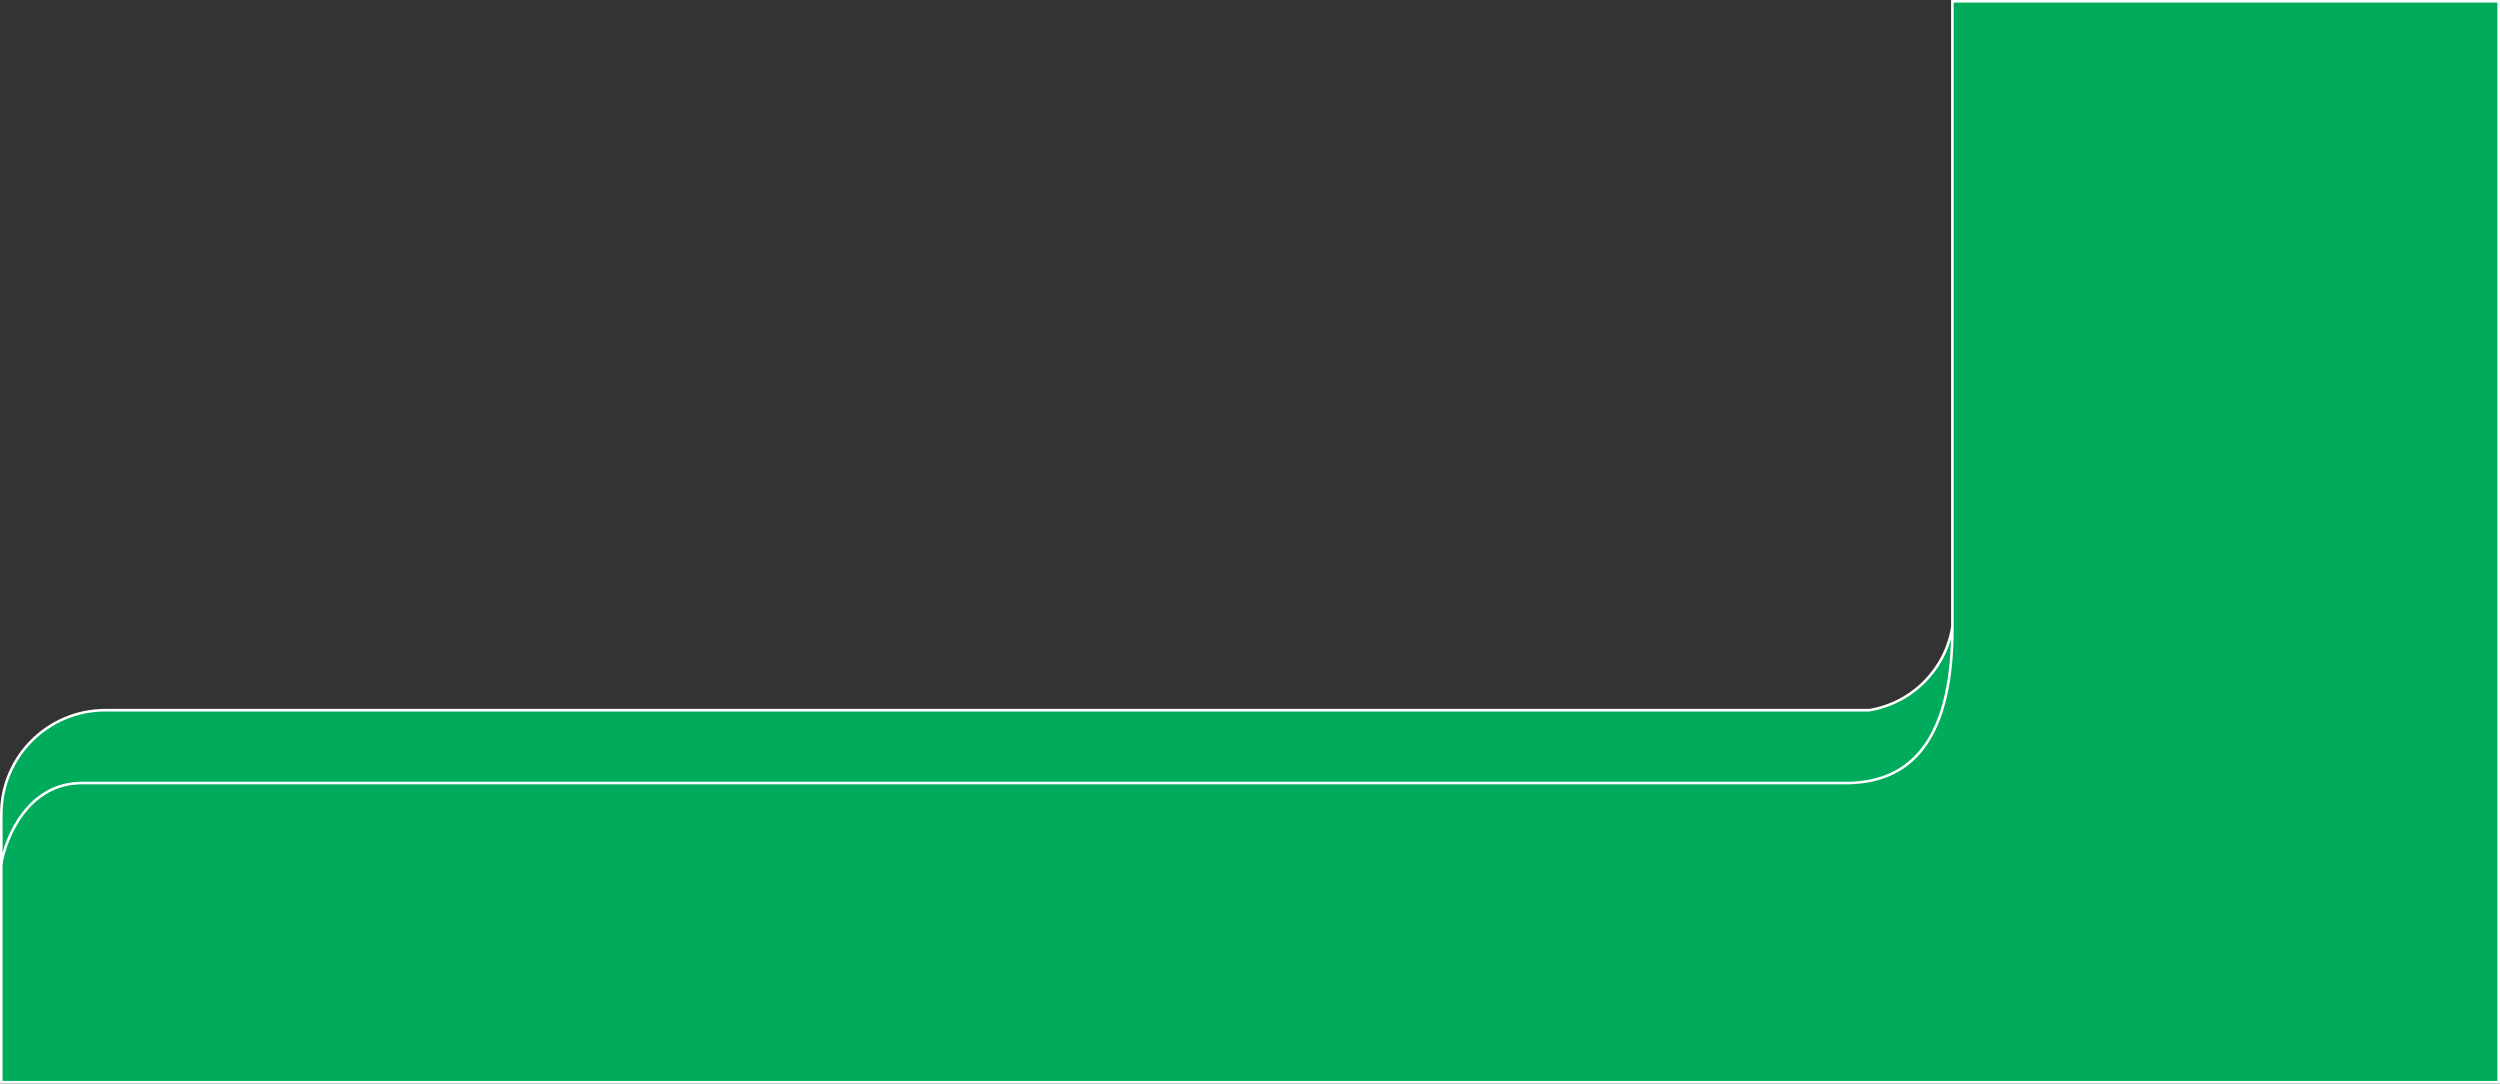 <svg width="1922" height="833" viewBox="0 0 1922 833" fill="none" xmlns="http://www.w3.org/2000/svg">
<rect x="0" y="0" width="1922" height="833" fill="#333333" stroke="none"/>
<path d="M1501 1H1921V832H1V626C1 581.817 36.817 546 81 546H1436.98C1469.79 540.688 1495.69 514.786 1501 481.983V1Z" fill="#00AC5B" stroke="white" stroke-width="2"/>
<path d="M1 664C4.5 643.333 21.8 602 63 602C104.2 602 976.833 602 1419 602C1462 602 1501 577.8 1501 483" stroke="white" stroke-width="2"/>
</svg>
